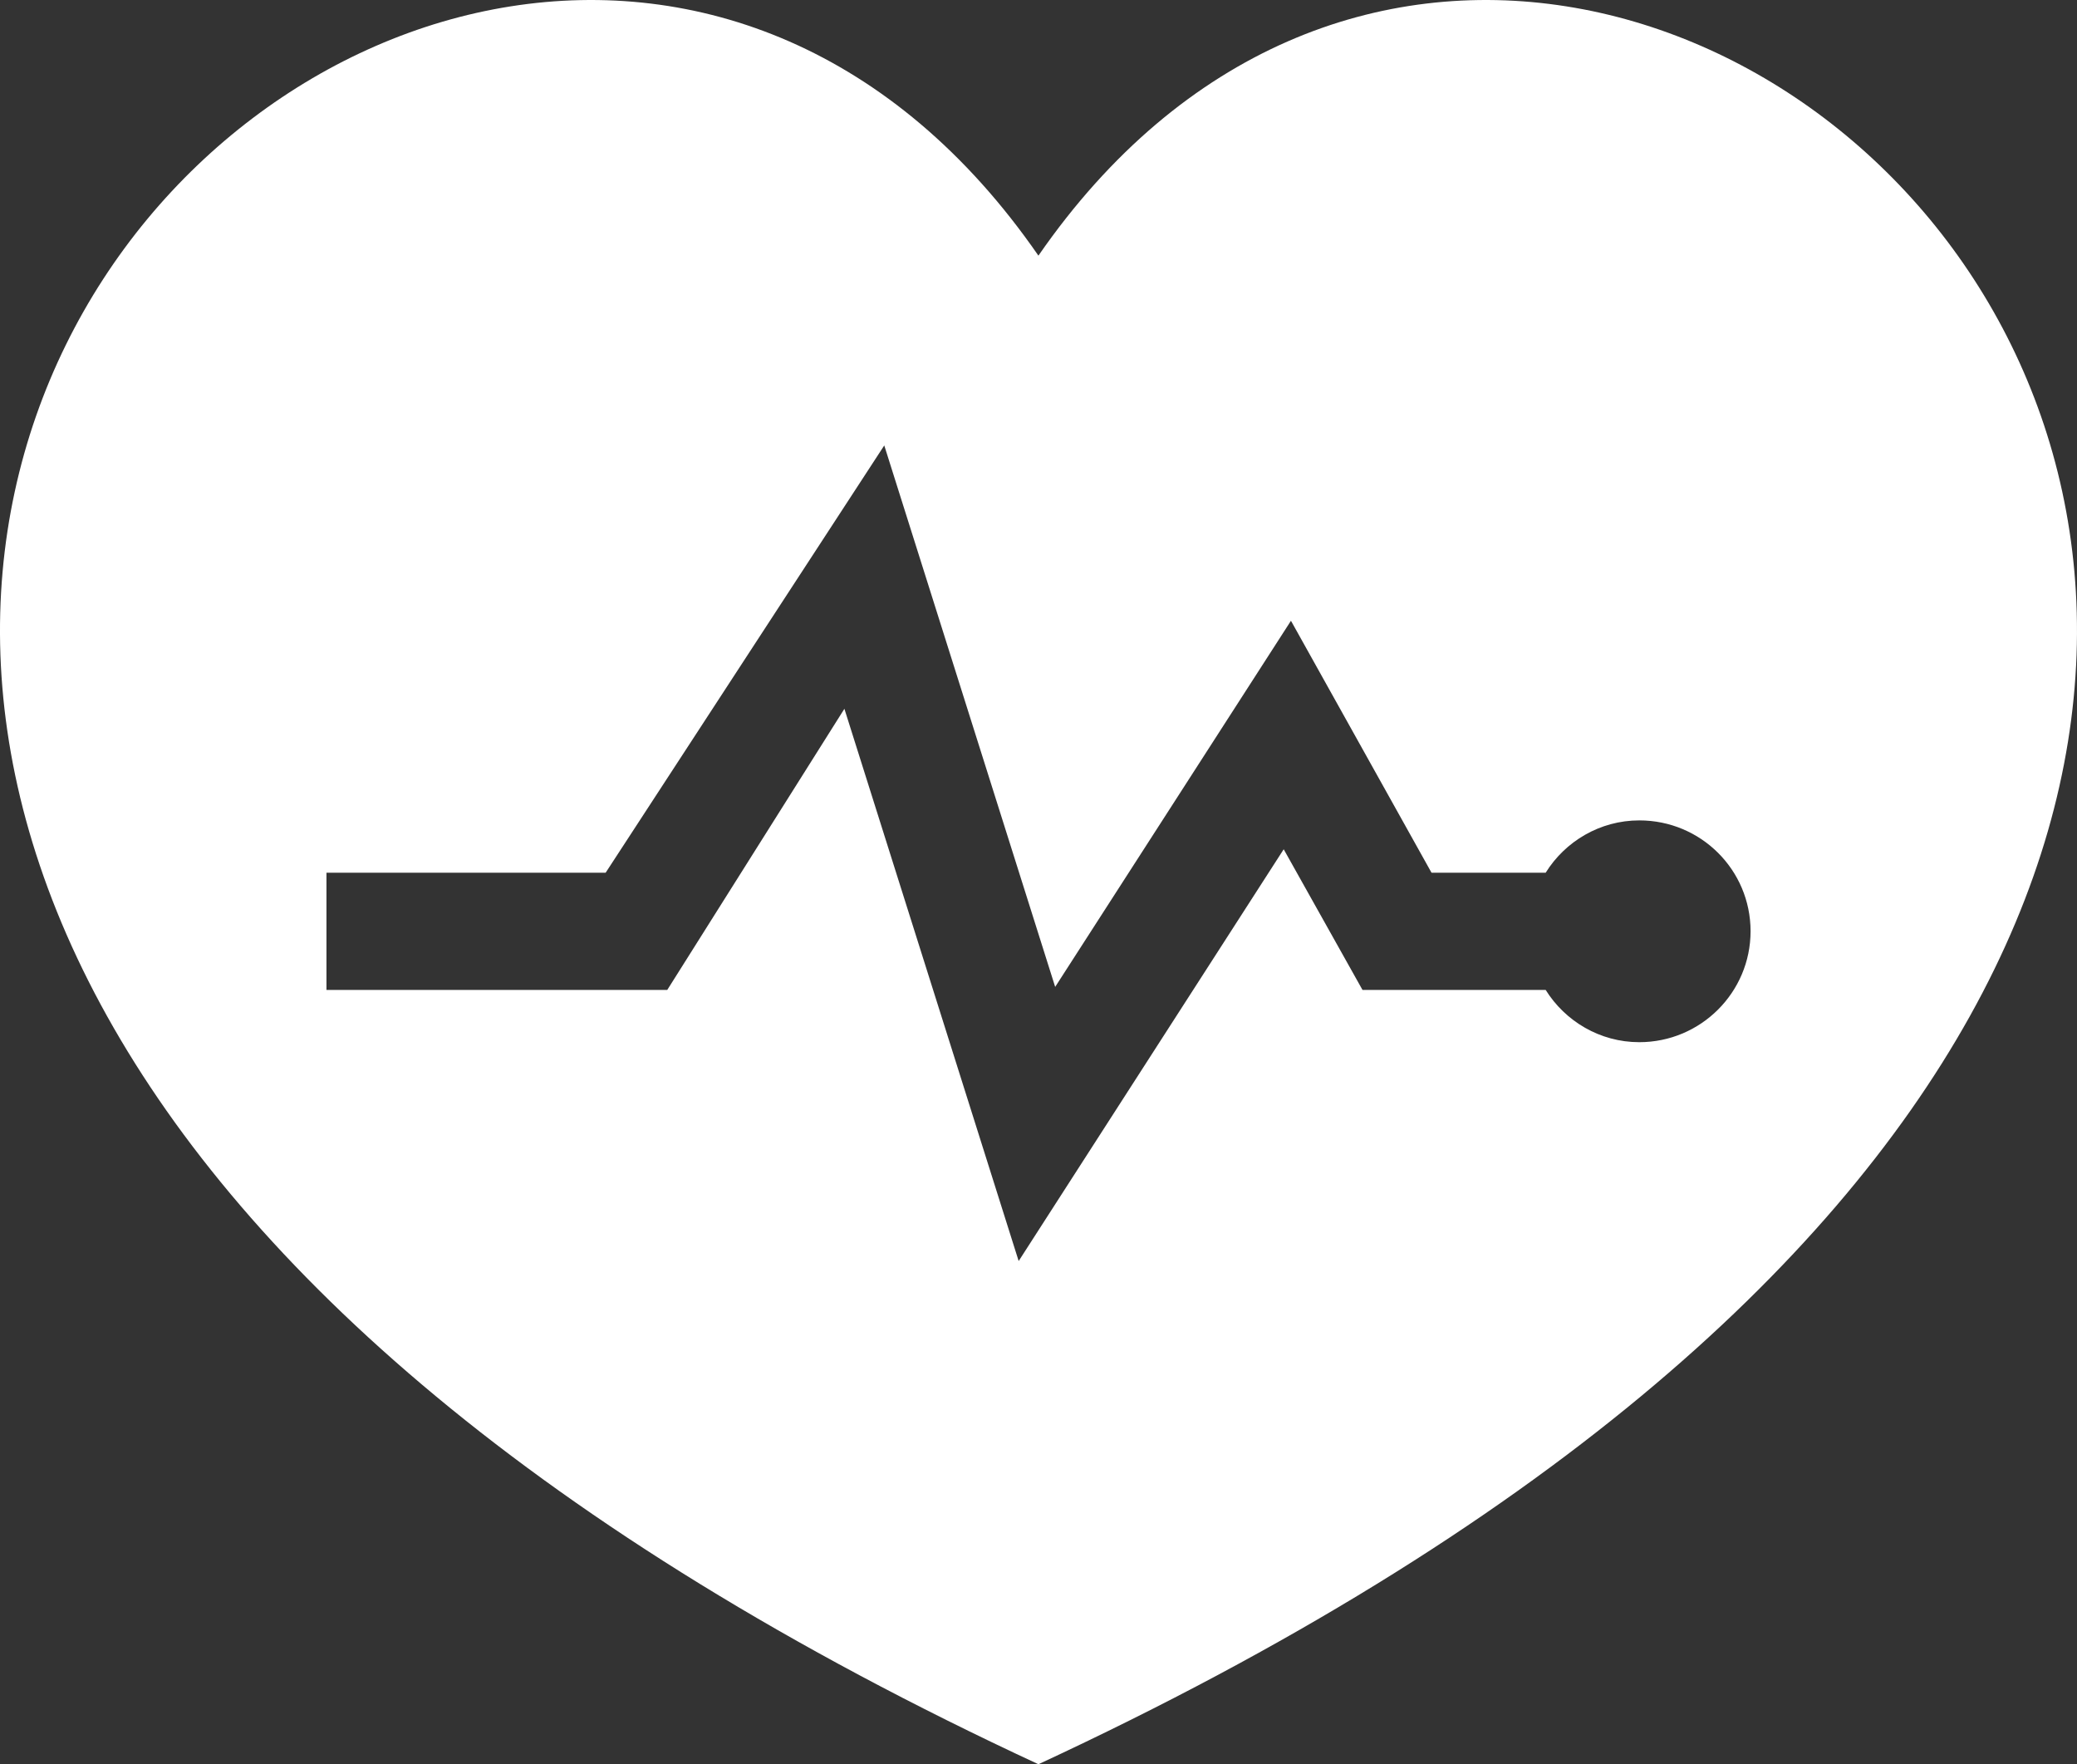 <?xml version="1.0" encoding="utf-8"?>
<!-- Generator: Adobe Illustrator 16.0.0, SVG Export Plug-In . SVG Version: 6.00 Build 0)  -->
<!DOCTYPE svg PUBLIC "-//W3C//DTD SVG 1.0//EN" "http://www.w3.org/TR/2001/REC-SVG-20010904/DTD/svg10.dtd">
<svg version="1.0" xmlns="http://www.w3.org/2000/svg" xmlns:xlink="http://www.w3.org/1999/xlink" x="0px" y="0px" width="73px"
	 height="62px" viewBox="0 0 73 62" enable-background="new 0 0 73 62" xml:space="preserve">
<rect x="0" y="0" width="73" height="62" fill="#333333" stroke="none"/>
<g id="bg" display="none">
	<rect y="-34" display="inline" fill="#842323" width="96" height="96"/>
</g>
<g id="圖層_1">
	<path fill-rule="evenodd" clip-rule="evenodd" fill="#FFFFFF" d="M36.497,8.984C16.132-20.466-34.3,29.145,36.497,62
		C107.301,29.145,56.872-20.466,36.497,8.984z M57.615,36.625c-1.386,0-2.607-0.741-3.29-1.837h-6.438l-2.769-4.942l-9.315,14.47
		l-6.125-19.407l-6.226,9.88H11.474v-4.12h9.813l9.792-15.015l6.007,19.028l8.287-12.867l4.94,8.854h4.013
		c0.683-1.098,1.904-1.838,3.29-1.838c2.162,0,3.911,1.736,3.911,3.897C61.526,34.877,59.776,36.625,57.615,36.625z"/>
</g>
</svg>

